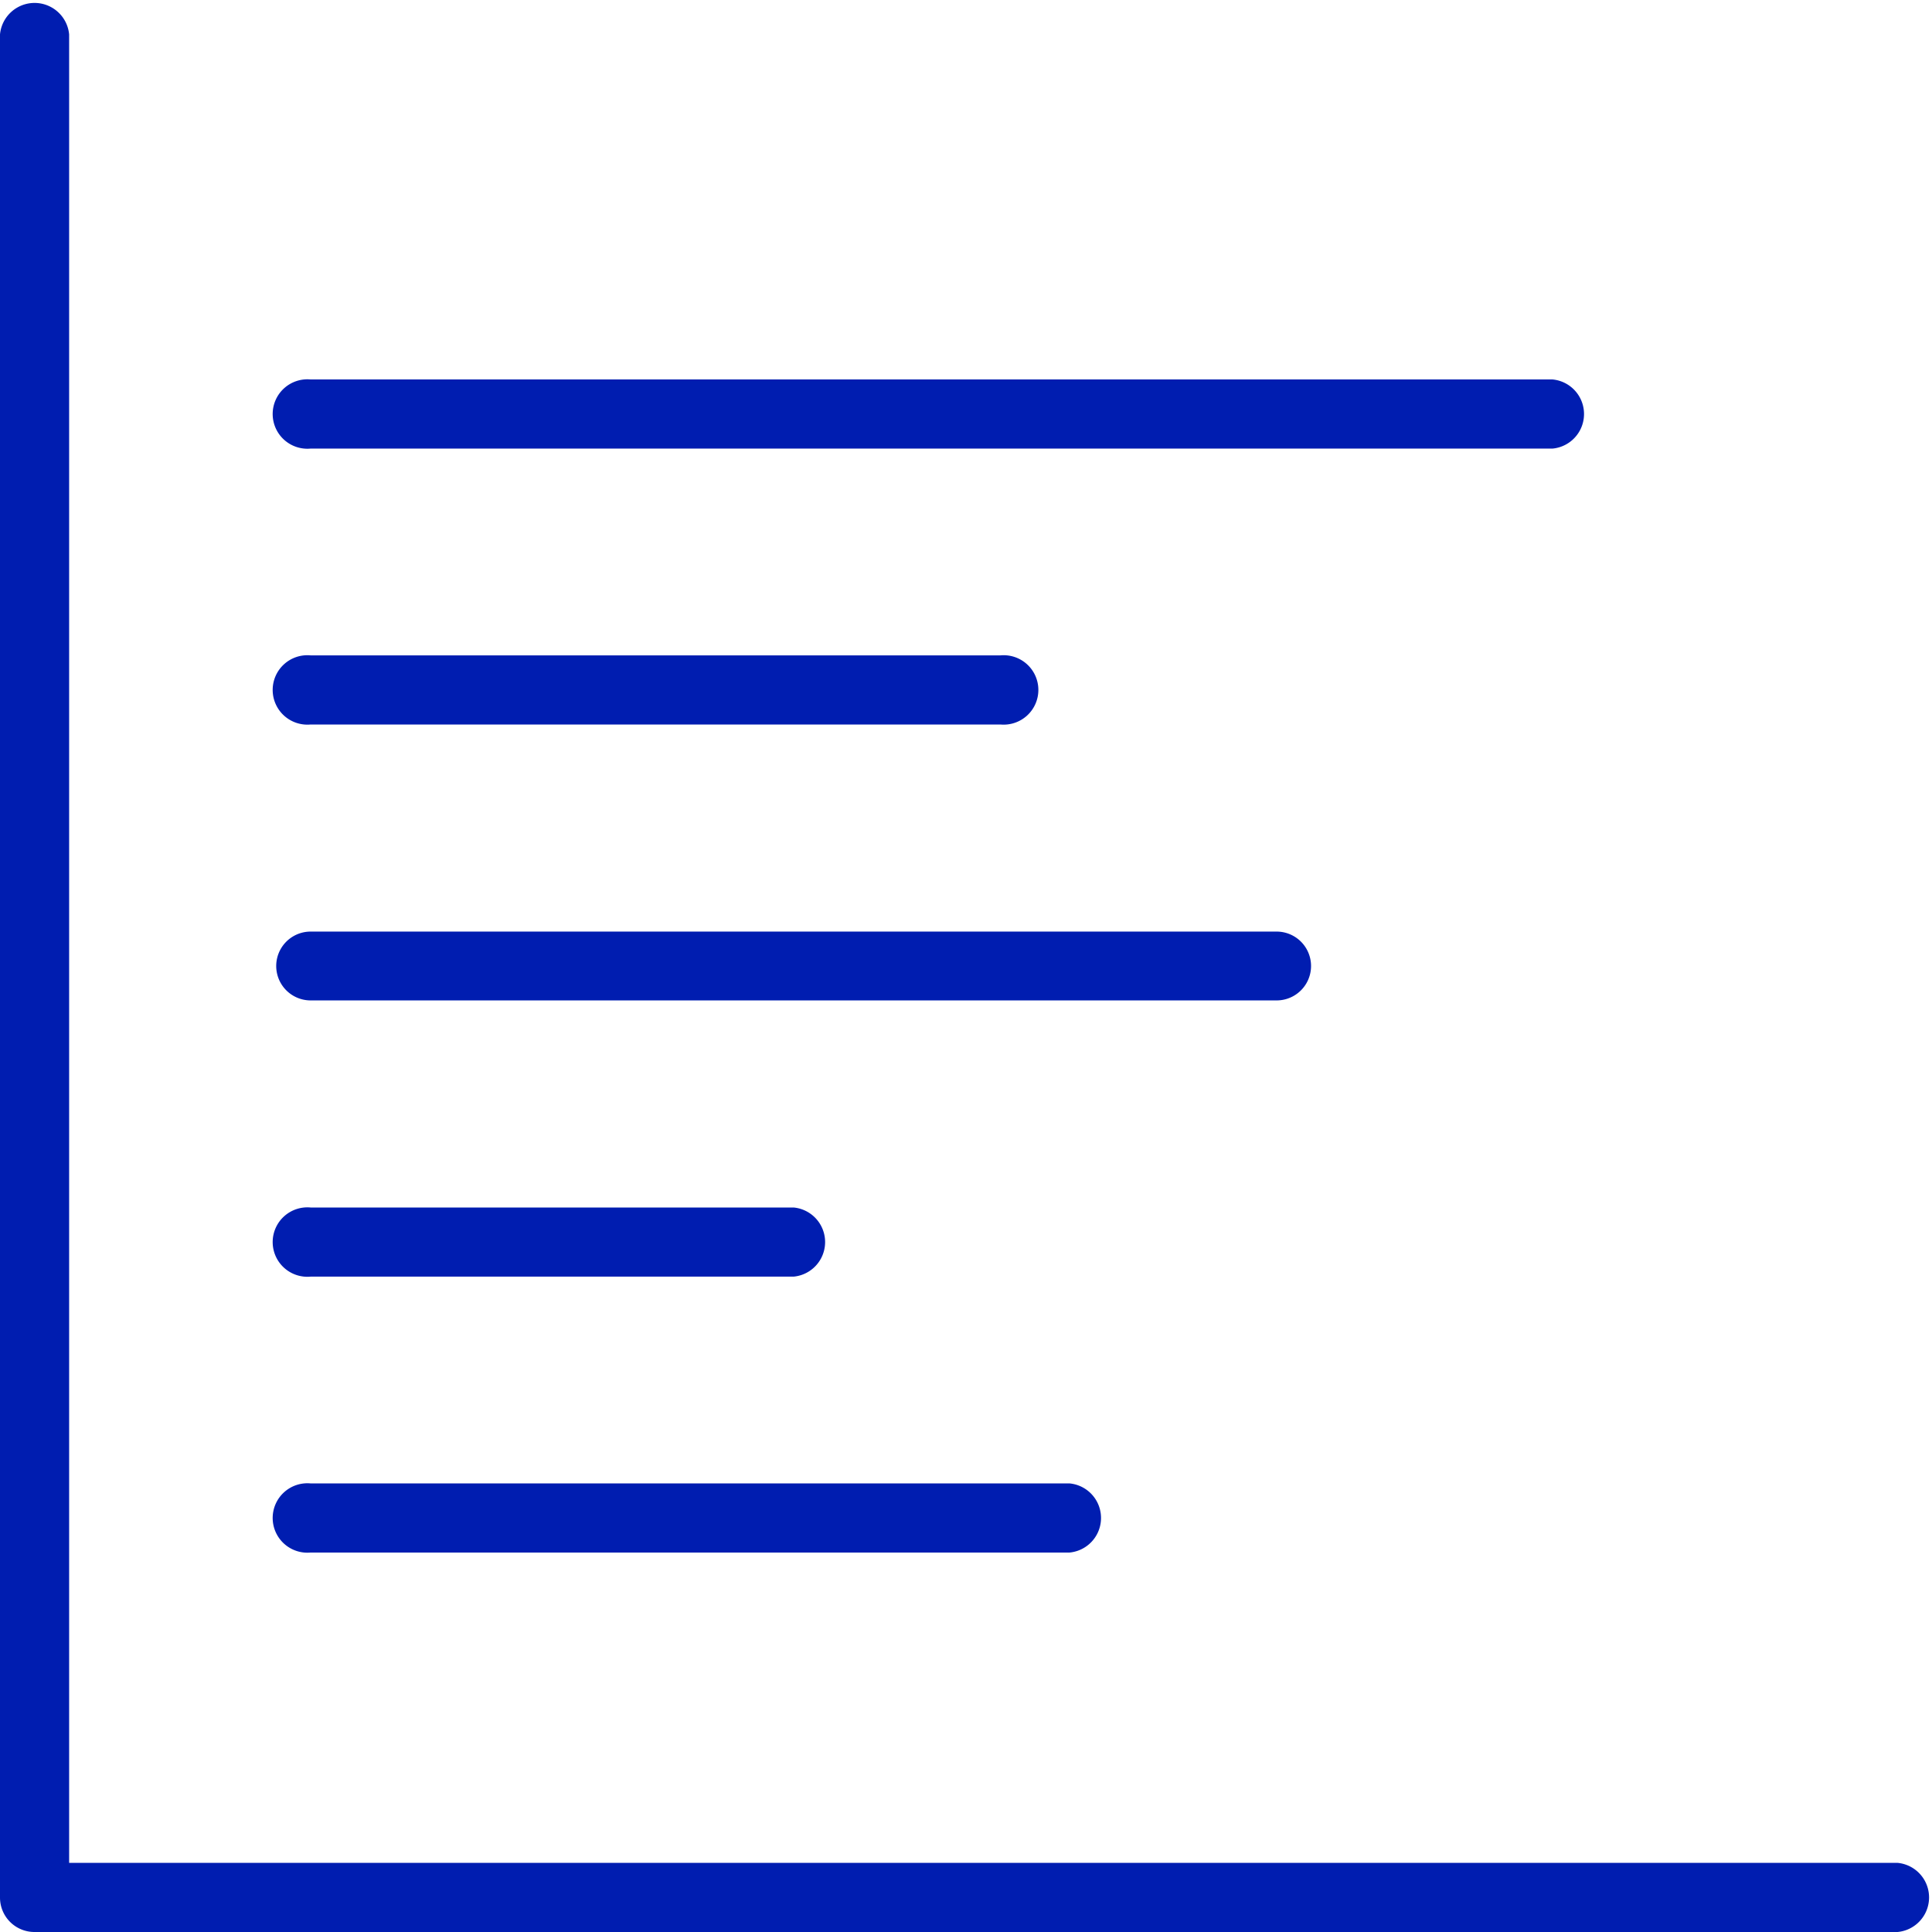 <svg xmlns="http://www.w3.org/2000/svg" viewBox="0 0 64 64"><defs><style>.cls-1{fill:#001db0;}</style></defs><g id="Layer_2" data-name="Layer 2"><g id="Layer"><path class="cls-1" d="M62.86,61.71H2.29V1.14A1.15,1.15,0,0,0,0,1.14V62.86A1.14,1.14,0,0,0,1.14,64H62.86a1.15,1.15,0,0,0,0-2.29Z"/><path class="cls-1" d="M10.29,51.43H35.43a1.15,1.15,0,0,0,0-2.29H10.29a1.15,1.15,0,1,0,0,2.29Z"/><path class="cls-1" d="M10.29,42.29h16a1.15,1.15,0,0,0,0-2.29h-16a1.15,1.15,0,1,0,0,2.29Z"/><path class="cls-1" d="M10.29,33.14h32a1.14,1.14,0,0,0,0-2.28h-32a1.14,1.14,0,1,0,0,2.28Z"/><path class="cls-1" d="M10.29,24H33.14a1.15,1.15,0,1,0,0-2.29H10.29a1.15,1.15,0,1,0,0,2.29Z"/><path class="cls-1" d="M10.29,14.86H51.43a1.15,1.15,0,0,0,0-2.29H10.29a1.15,1.15,0,1,0,0,2.29Z"/></g></g></svg>